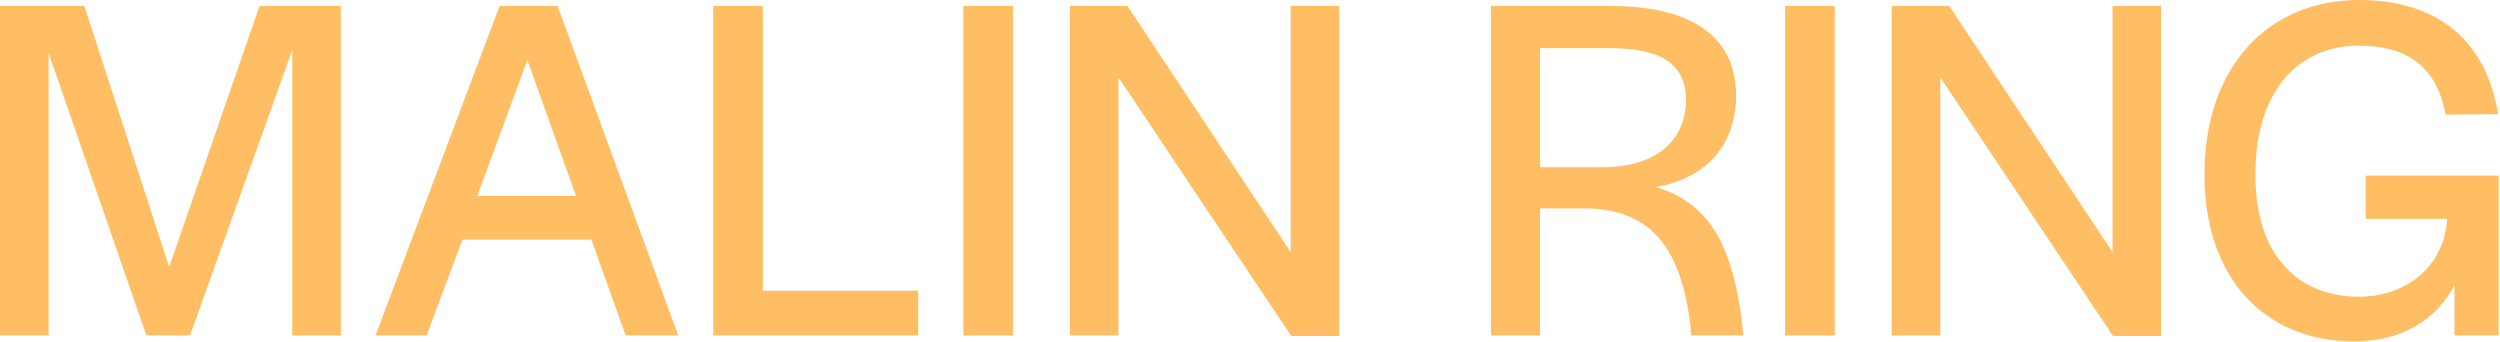 <svg width="1447" height="198" viewBox="0 0 1447 198" fill="none" xmlns="http://www.w3.org/2000/svg">
<g style="mix-blend-mode:multiply">
<path d="M-6.03477e-06 194.14V3.446H48.822L97.931 154.508L150.2 3.446H197.299V194.14H169.154V29.006L109.993 194.14H84.721L28.145 30.729V194.14H-6.03477e-06ZM217.373 194.14L289.17 3.446H322.771L392.558 194.14H362.116L342.3 138.712H267.631L246.953 194.14H217.373ZM276.247 113.439H333.397L305.253 34.75L276.247 113.439ZM412.834 194.14V3.446H441.553V168.293H531.444V194.14H412.834ZM557.578 194.14V3.446H586.297V194.14H557.578ZM747.338 194.427L647.396 44.801V194.14H619.252V3.446H652.566L747.051 145.892V3.446H775.195V194.427H747.338ZM862.97 194.14V3.446H931.895C982.44 3.446 1004.84 23.549 1004.84 55.427C1004.84 82.136 989.046 103.101 958.317 108.27C989.046 117.173 1002.83 141.871 1008.29 186.96L1009.15 194.14H978.707L978.42 188.109C973.25 147.041 958.029 120.619 916.961 120.619H891.401V194.14H862.97ZM891.401 96.782H927.587C963.199 96.782 975.835 76.966 975.835 58.299C975.835 37.622 962.624 27.857 931.321 27.857H891.401V96.782ZM1033.23 194.14V3.446H1061.95V194.14H1033.23ZM1223 194.427L1123.05 44.801V194.14H1094.91V3.446H1128.22L1222.71 145.892V3.446H1250.85V194.427H1223ZM1362.65 197.586C1310.1 197.586 1275.92 160.251 1275.92 101.09C1275.92 39.057 1312.4 -0 1365.53 -0C1409.47 -0 1438.76 22.113 1445.94 66.053L1415.5 66.341C1410.33 38.196 1392.81 26.421 1365.24 26.421C1329.63 26.421 1305.5 53.704 1305.5 99.654V102.239C1305.5 145.605 1328.48 171.739 1365.24 171.739C1393.38 171.739 1414.92 153.646 1416.36 126.65H1369.26V101.665H1446.23V194.14H1420.67V165.134C1409.75 185.811 1389.36 197.586 1362.65 197.586Z" fill="#FFBE63"/>
</g>
</svg>
